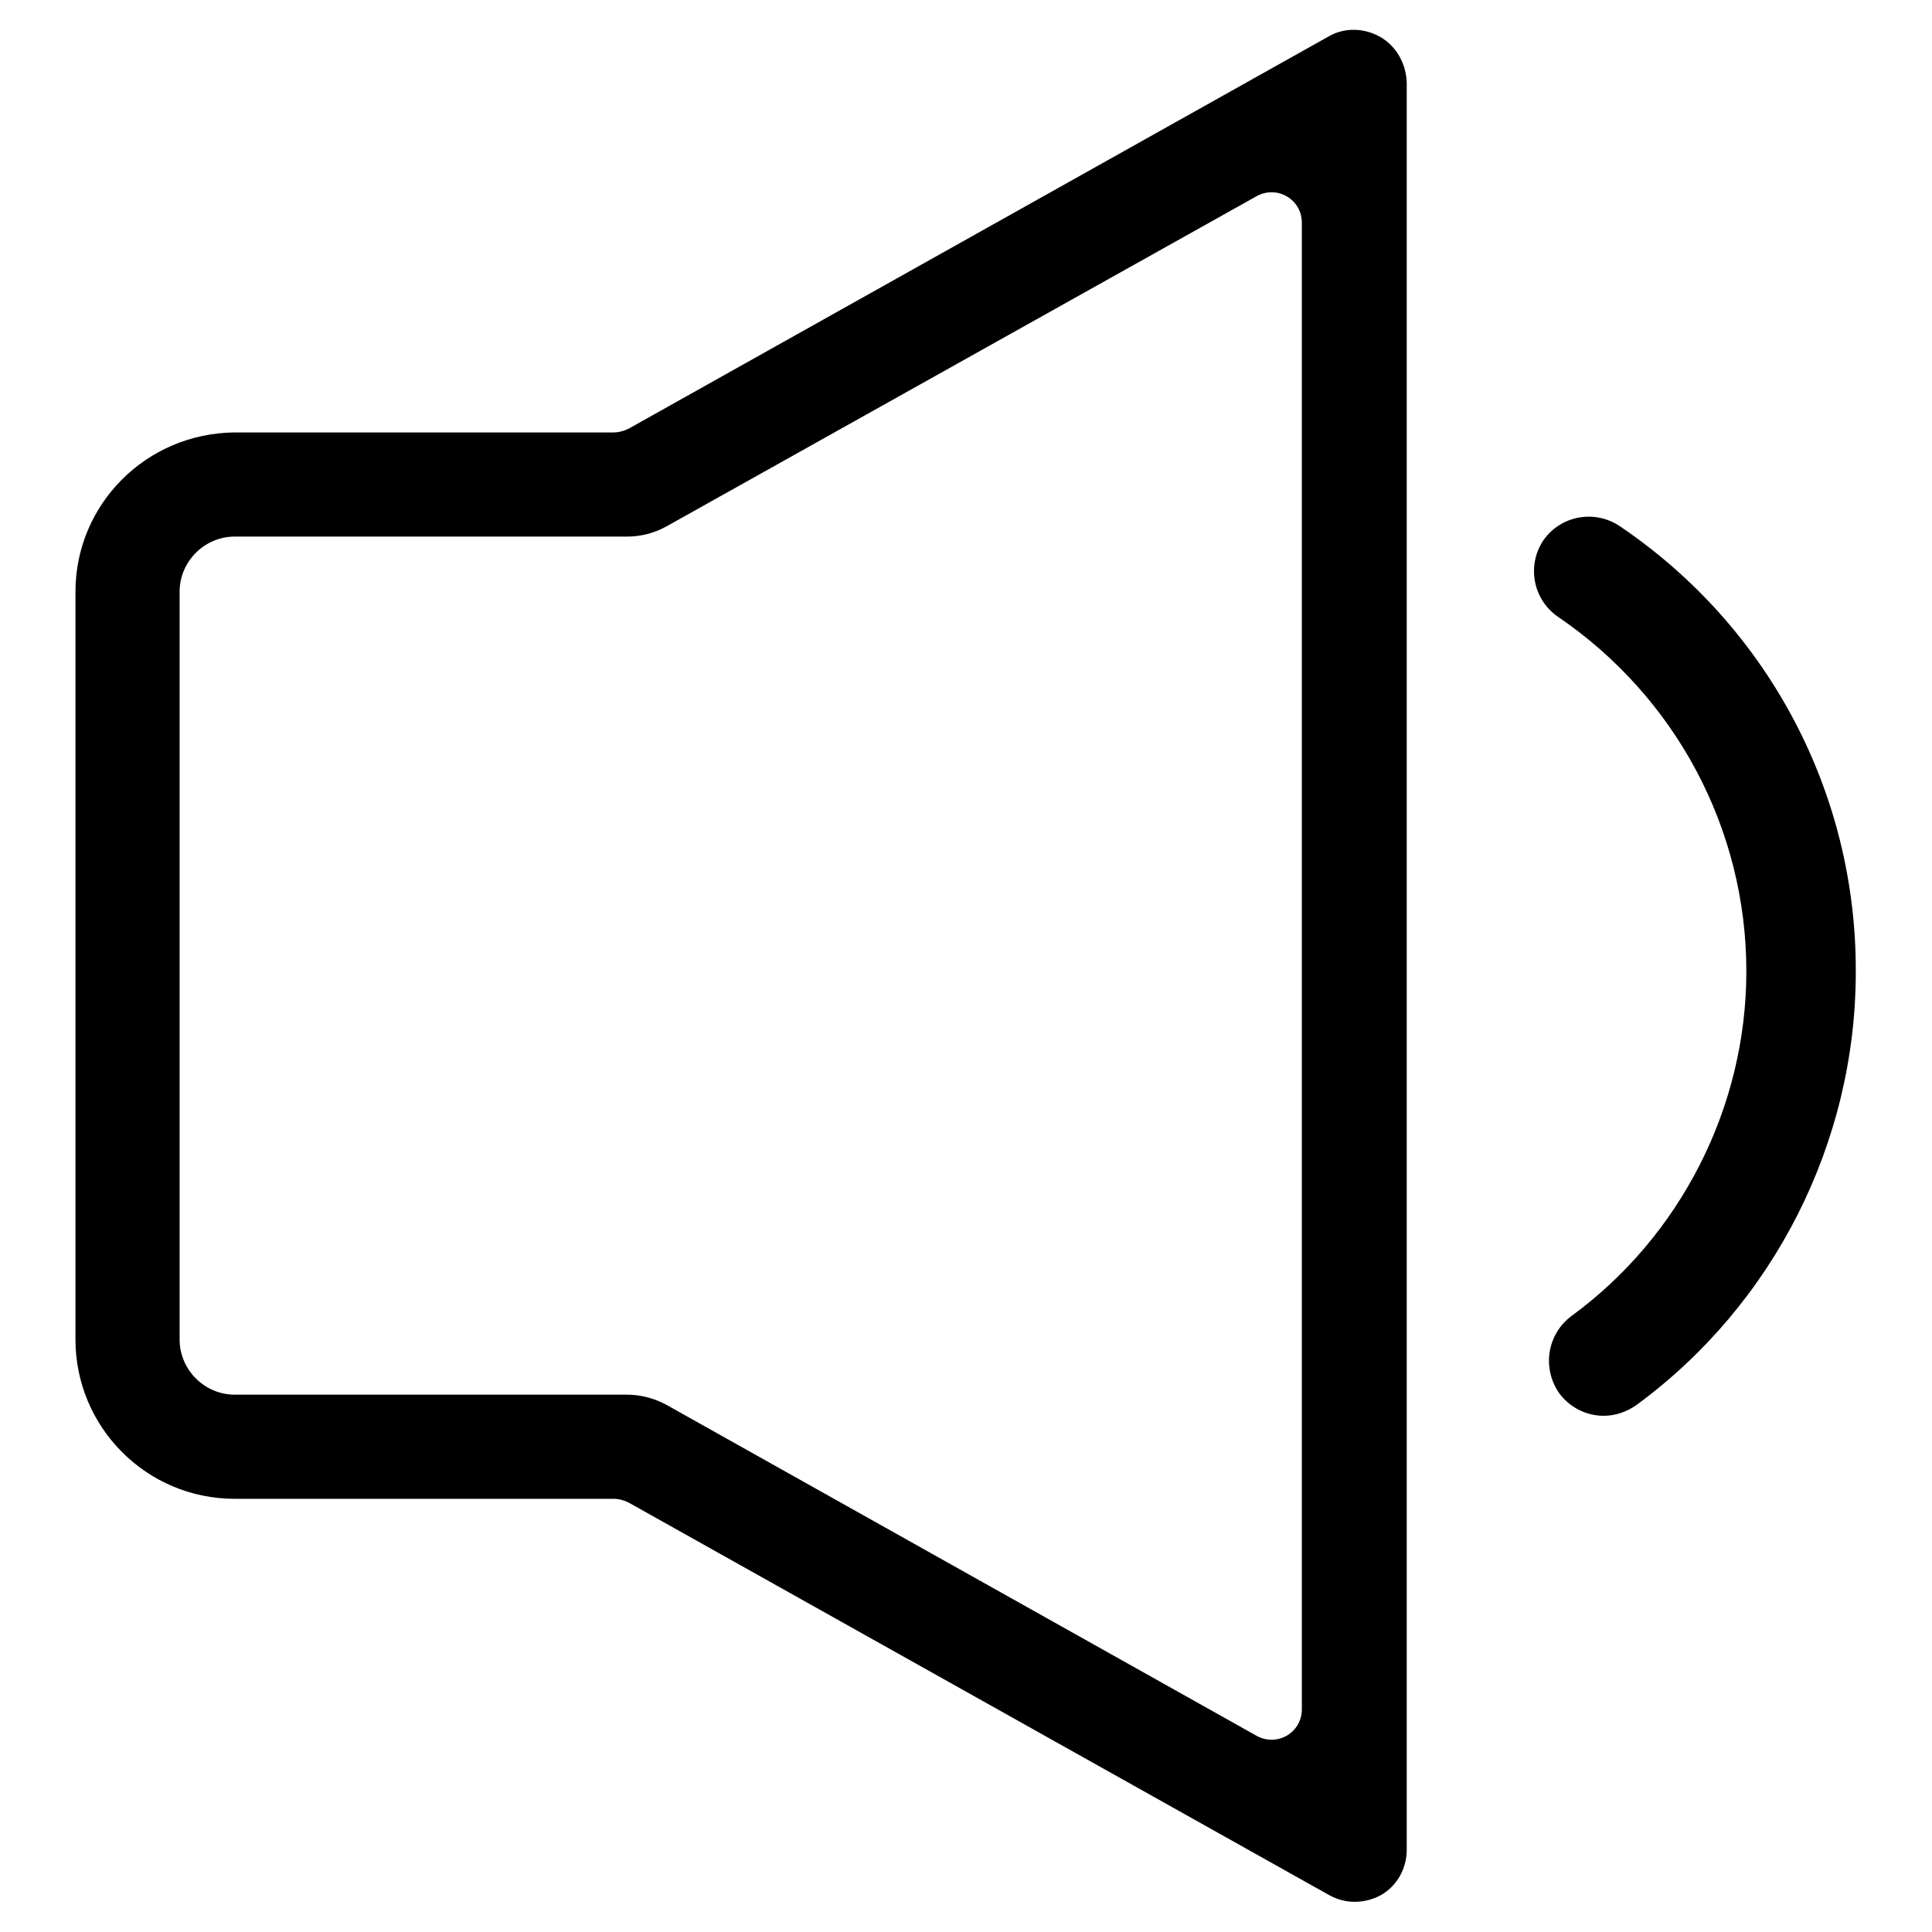 <?xml version="1.0" encoding="utf-8"?>
<!-- Svg Vector Icons : http://www.onlinewebfonts.com/icon -->
<!DOCTYPE svg PUBLIC "-//W3C//DTD SVG 1.1//EN" "http://www.w3.org/Graphics/SVG/1.1/DTD/svg11.dtd">
<svg version="1.1" xmlns="http://www.w3.org/2000/svg" xmlns:xlink="http://www.w3.org/1999/xlink" x="0px" y="0px" viewBox="0 0 256 256" enable-background="new 0 0 256 256" xml:space="preserve">
<g> <path fill="#000000" d="M182.9,4.9c-2.1-1.2-4.7-1.3-6.8-0.1l-92.8,52c-0.6,0.3-1.3,0.5-2,0.5H31.1C19.4,57.4,10,66.8,10,78.4v99.1 c0,11.6,9.4,21.1,21.1,21.1h50.2c0.7,0,1.4,0.2,2,0.5l92.8,52c1.1,0.6,2.2,0.9,3.4,0.9c1.2,0,2.4-0.3,3.5-0.9 c2.1-1.2,3.4-3.5,3.4-6V10.9C186.3,8.4,185,6.1,182.9,4.9z M172.5,226.5c0,3.1-3.3,5-6,3.5l-78.1-43.8c-1.6-0.9-3.5-1.4-5.3-1.4 H31.1c-4,0-7.3-3.3-7.3-7.3V78.4c0-4,3.3-7.3,7.3-7.3h52c1.9,0,3.7-0.5,5.3-1.4L166.5,26c2.7-1.5,6,0.4,6,3.5L172.5,226.5 L172.5,226.5z M214.6,69.7c-3.3-2.2-7.8-1.4-10.1,1.9c-2.2,3.3-1.4,7.8,1.9,10.1c15.6,10.6,25,28.1,25,47c0,18-8.7,35.1-23.2,45.7 c-3.2,2.4-3.9,6.9-1.6,10.2c1.4,1.9,3.6,3,5.9,3c1.5,0,3-0.5,4.3-1.4c18.3-13.4,29.1-34.9,29.1-57.4C246,105.1,234.3,83,214.6,69.7 L214.6,69.7z"/></g>
</svg>